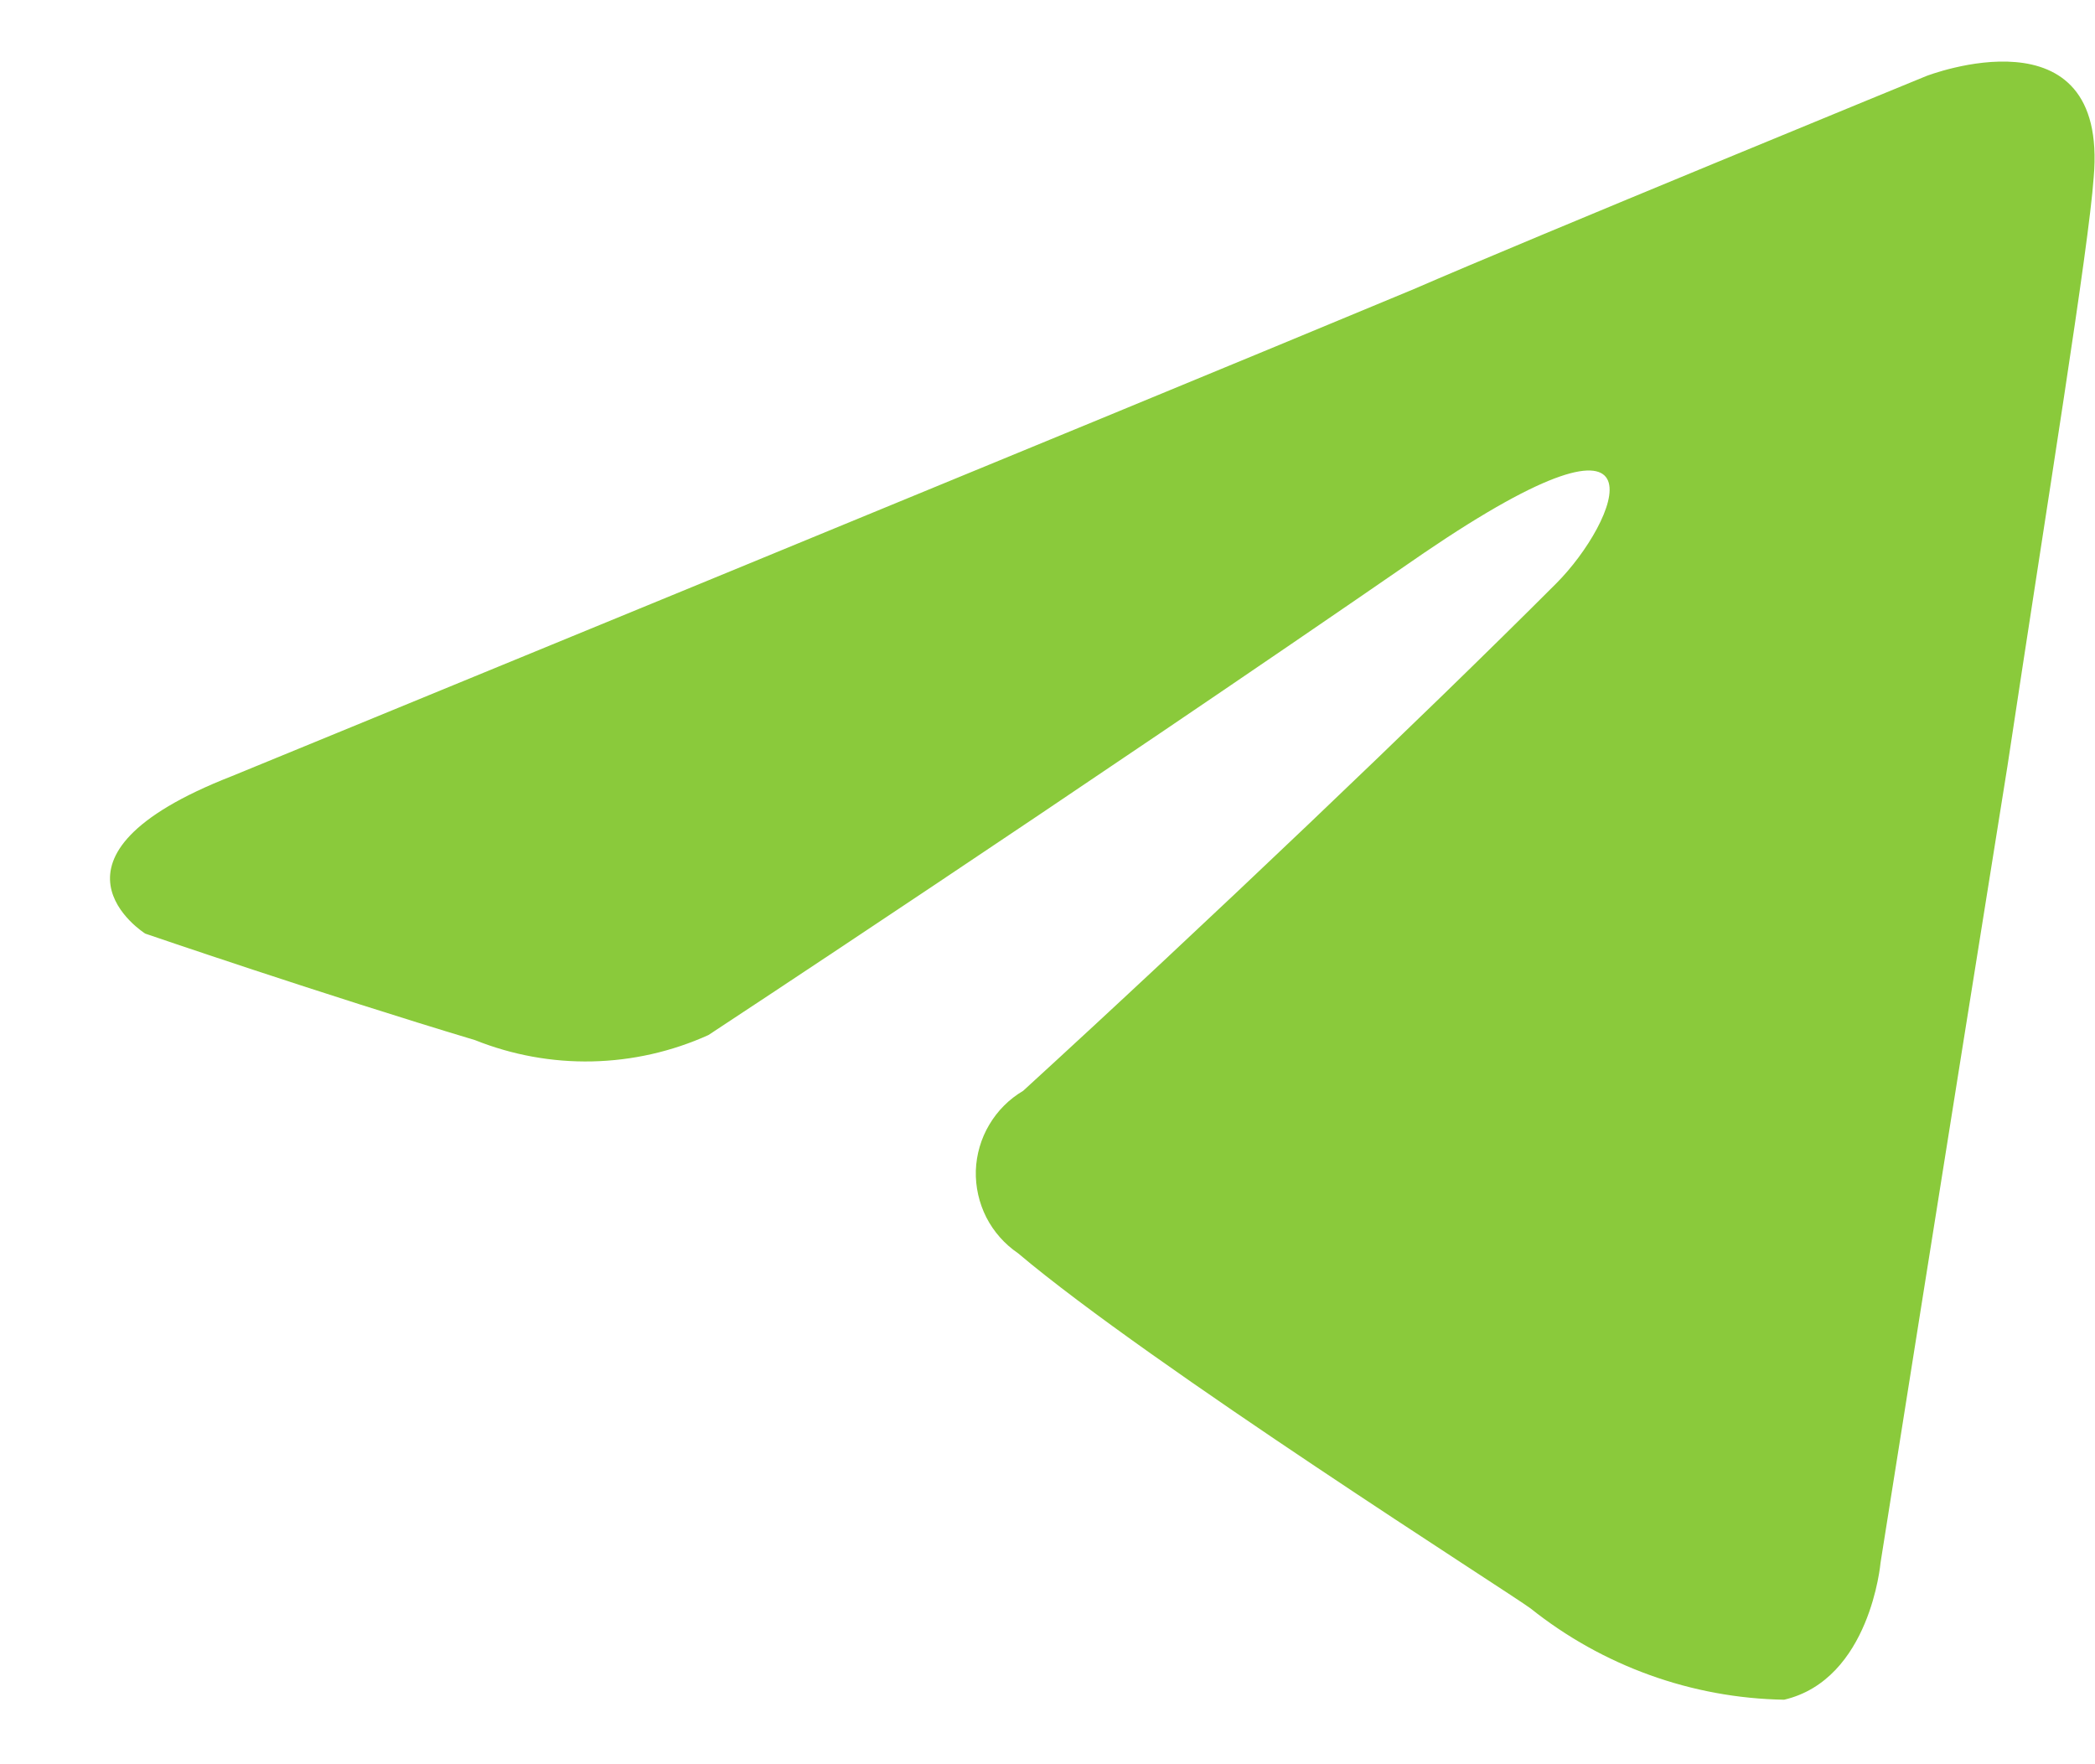 <?xml version="1.0" encoding="UTF-8"?> <svg xmlns="http://www.w3.org/2000/svg" width="19" height="16" viewBox="0 0 19 16" fill="none"> <path d="M14.114 5.291C14.666 4.739 15.214 3.451 12.914 5.015C9.646 7.27 6.425 9.387 6.425 9.387C6.093 9.537 5.735 9.618 5.371 9.626C5.007 9.634 4.646 9.568 4.308 9.433C2.928 9.019 1.317 8.467 1.317 8.467C1.317 8.467 0.217 7.776 2.1 7.04C2.1 7.04 10.061 3.773 12.822 2.622C13.88 2.162 17.469 0.69 17.469 0.69C17.469 0.69 19.126 0.045 18.988 1.61C18.942 2.254 18.574 4.51 18.206 6.948C17.653 10.399 17.055 14.173 17.055 14.173C17.055 14.173 16.963 15.231 16.181 15.415C15.344 15.401 14.535 15.109 13.881 14.587C13.697 14.449 10.43 12.378 9.233 11.366C9.111 11.283 9.012 11.171 8.945 11.04C8.879 10.909 8.846 10.764 8.85 10.617C8.855 10.47 8.897 10.326 8.972 10.2C9.047 10.073 9.152 9.968 9.279 9.893C10.939 8.375 12.918 6.488 14.114 5.291Z" fill="#8ACA3B"></path> </svg> 